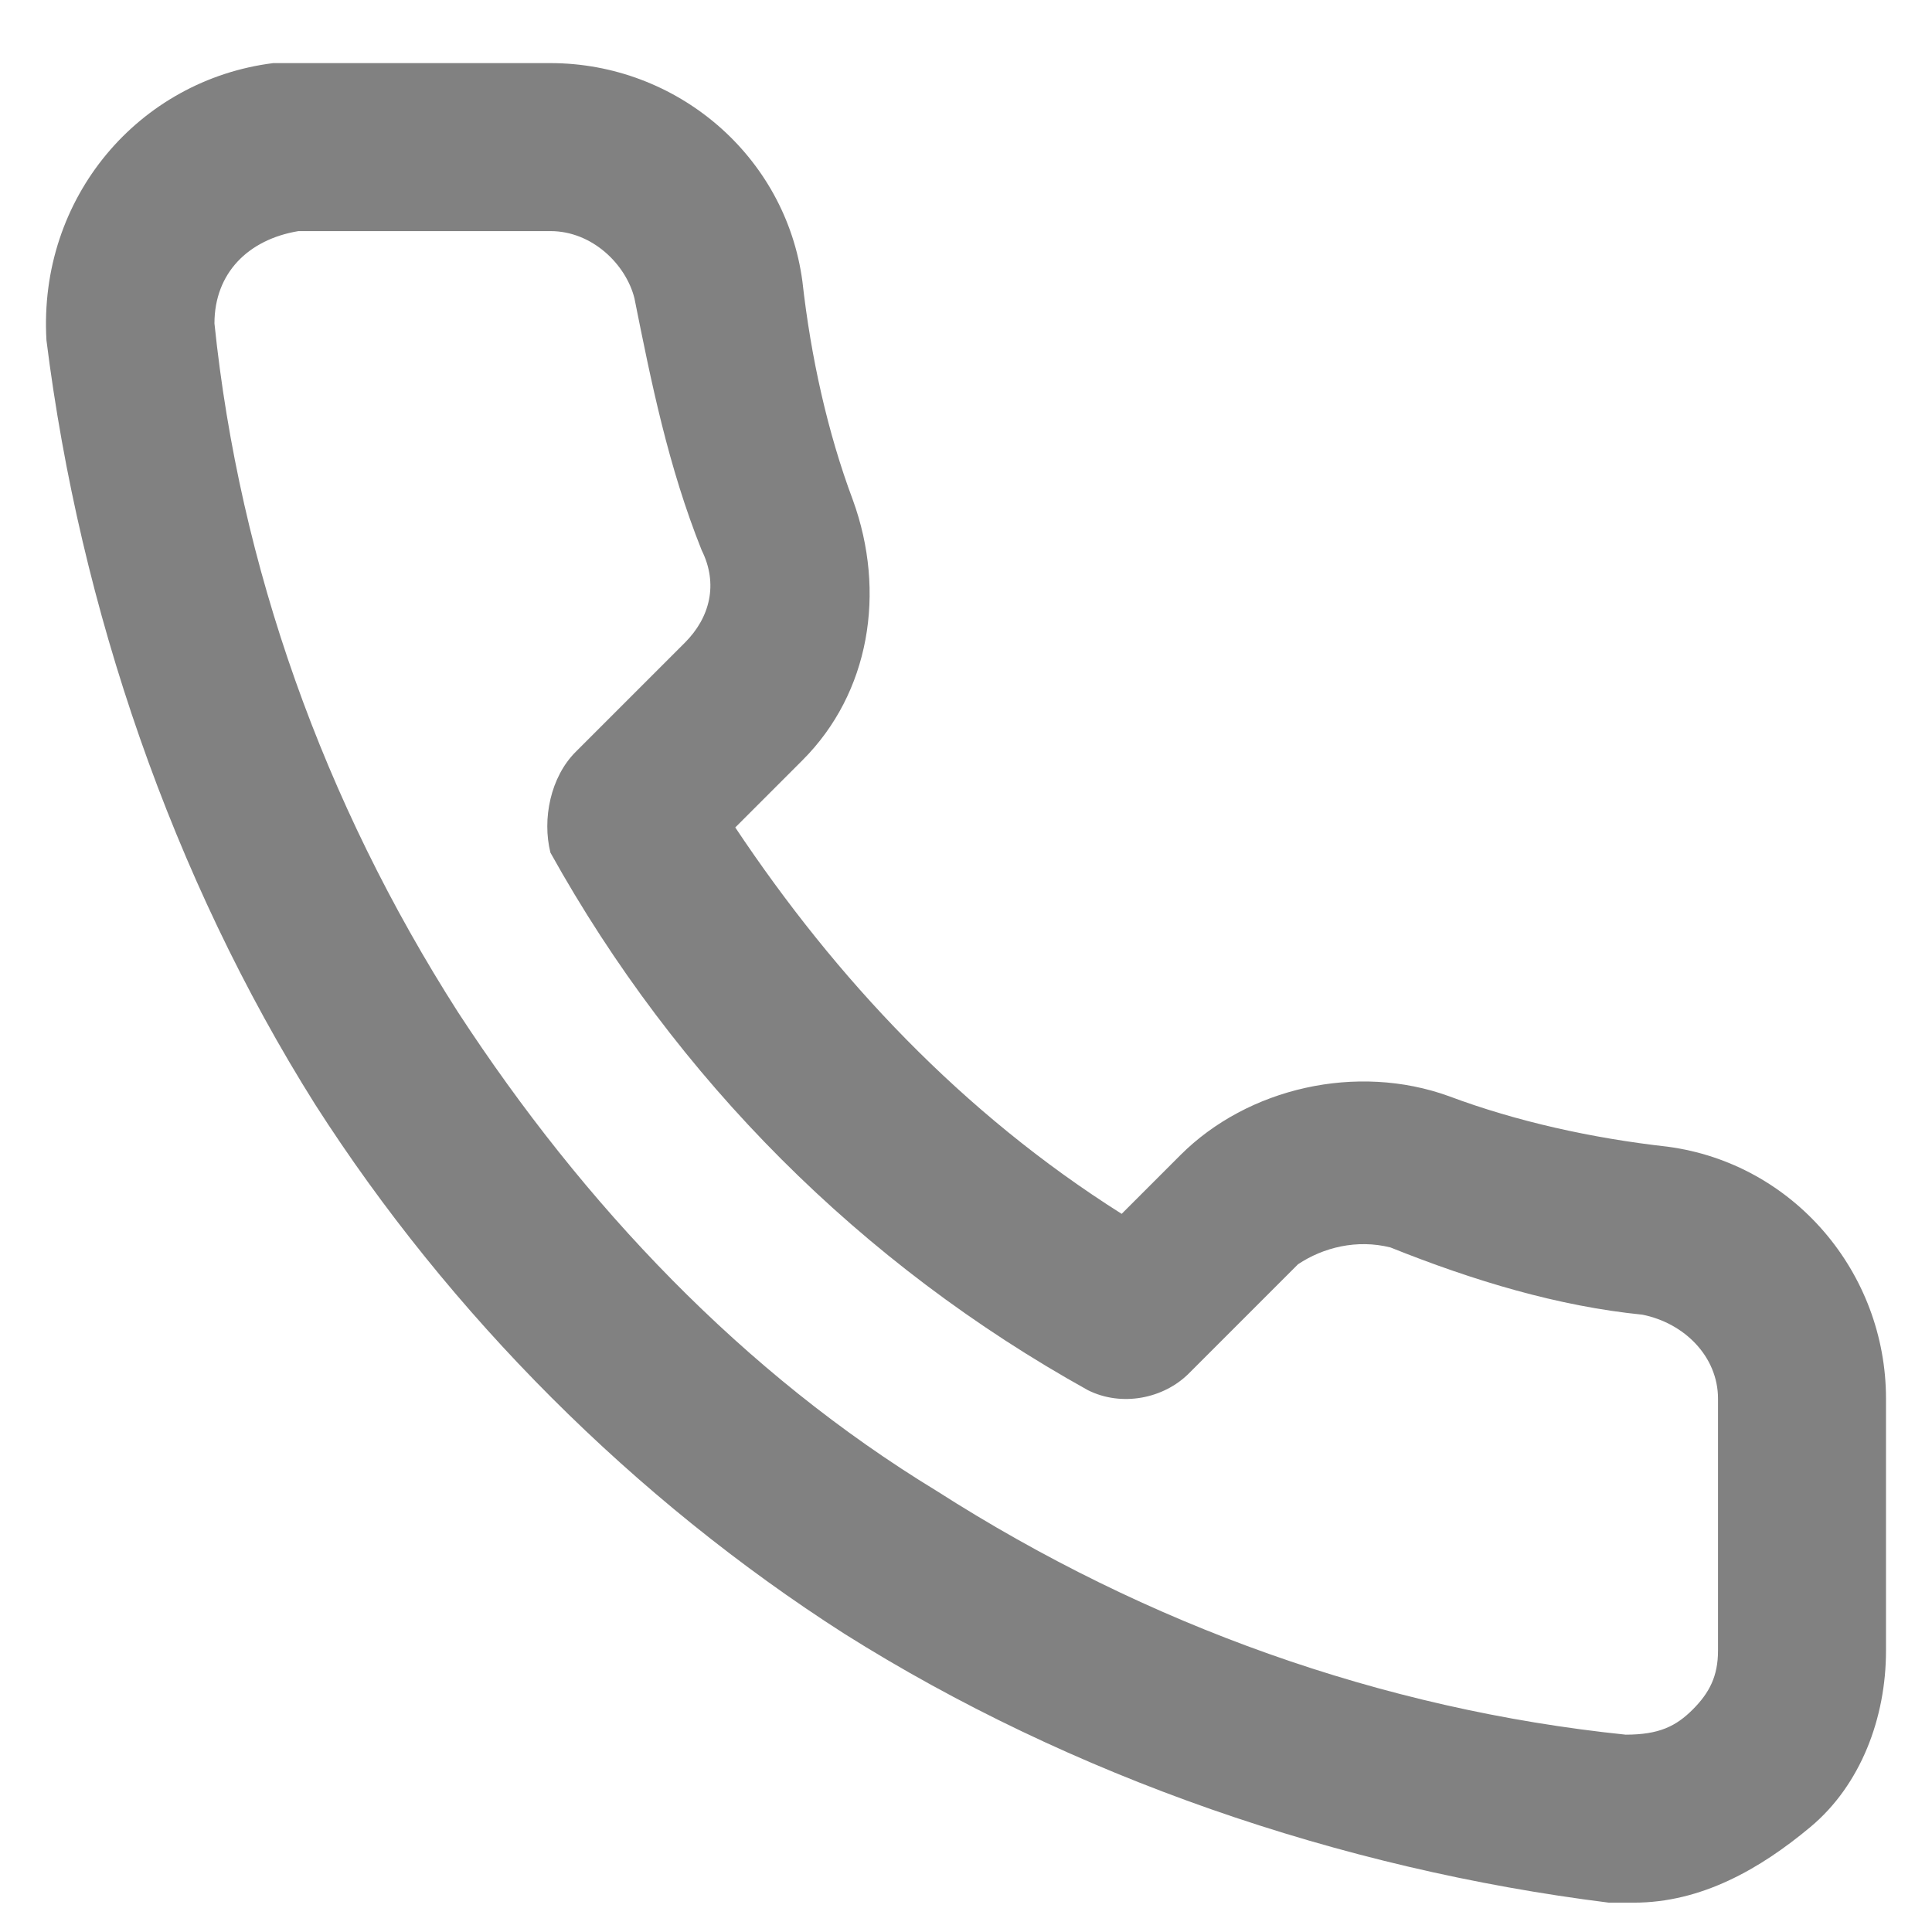 <svg width="21" height="21" viewBox="0 0 21 21" fill="none" xmlns="http://www.w3.org/2000/svg">
<path d="M17.761 20.681C17.67 20.681 17.578 20.681 17.487 20.681C14.566 20.316 11.644 19.311 9.179 17.759C6.896 16.298 4.888 14.29 3.427 12.007C1.875 9.542 0.871 6.621 0.505 3.699C0.414 2.147 1.51 0.869 2.97 0.686C3.062 0.686 3.153 0.686 3.244 0.686H5.983C7.353 0.686 8.54 1.69 8.722 3.06C8.814 3.882 8.996 4.703 9.27 5.434C9.635 6.438 9.453 7.534 8.722 8.264L7.992 8.994C9.088 10.638 10.457 12.098 12.192 13.194L12.831 12.555C13.561 11.825 14.748 11.551 15.752 11.916C16.483 12.19 17.305 12.372 18.126 12.464C19.496 12.646 20.5 13.833 20.5 15.203V17.942C20.5 18.672 20.226 19.402 19.678 19.859C19.131 20.316 18.491 20.681 17.761 20.681ZM5.983 2.512H3.244C2.697 2.603 2.331 2.969 2.331 3.516C2.605 6.164 3.518 8.72 4.979 11.003C6.349 13.103 8.083 14.929 10.183 16.207C12.466 17.668 15.022 18.581 17.67 18.855C18.035 18.855 18.218 18.763 18.4 18.581C18.583 18.398 18.674 18.216 18.674 17.942V15.203C18.674 14.746 18.309 14.381 17.852 14.29C16.939 14.198 16.026 13.925 15.113 13.559C14.748 13.468 14.383 13.559 14.109 13.742L12.922 14.929C12.648 15.203 12.192 15.294 11.826 15.111C9.361 13.742 7.353 11.733 5.983 9.268C5.892 8.903 5.983 8.447 6.257 8.173L7.444 6.986C7.718 6.712 7.809 6.347 7.627 5.981C7.262 5.068 7.079 4.155 6.896 3.242C6.805 2.877 6.44 2.512 5.983 2.512Z" fill="#818181"/>
</svg>
